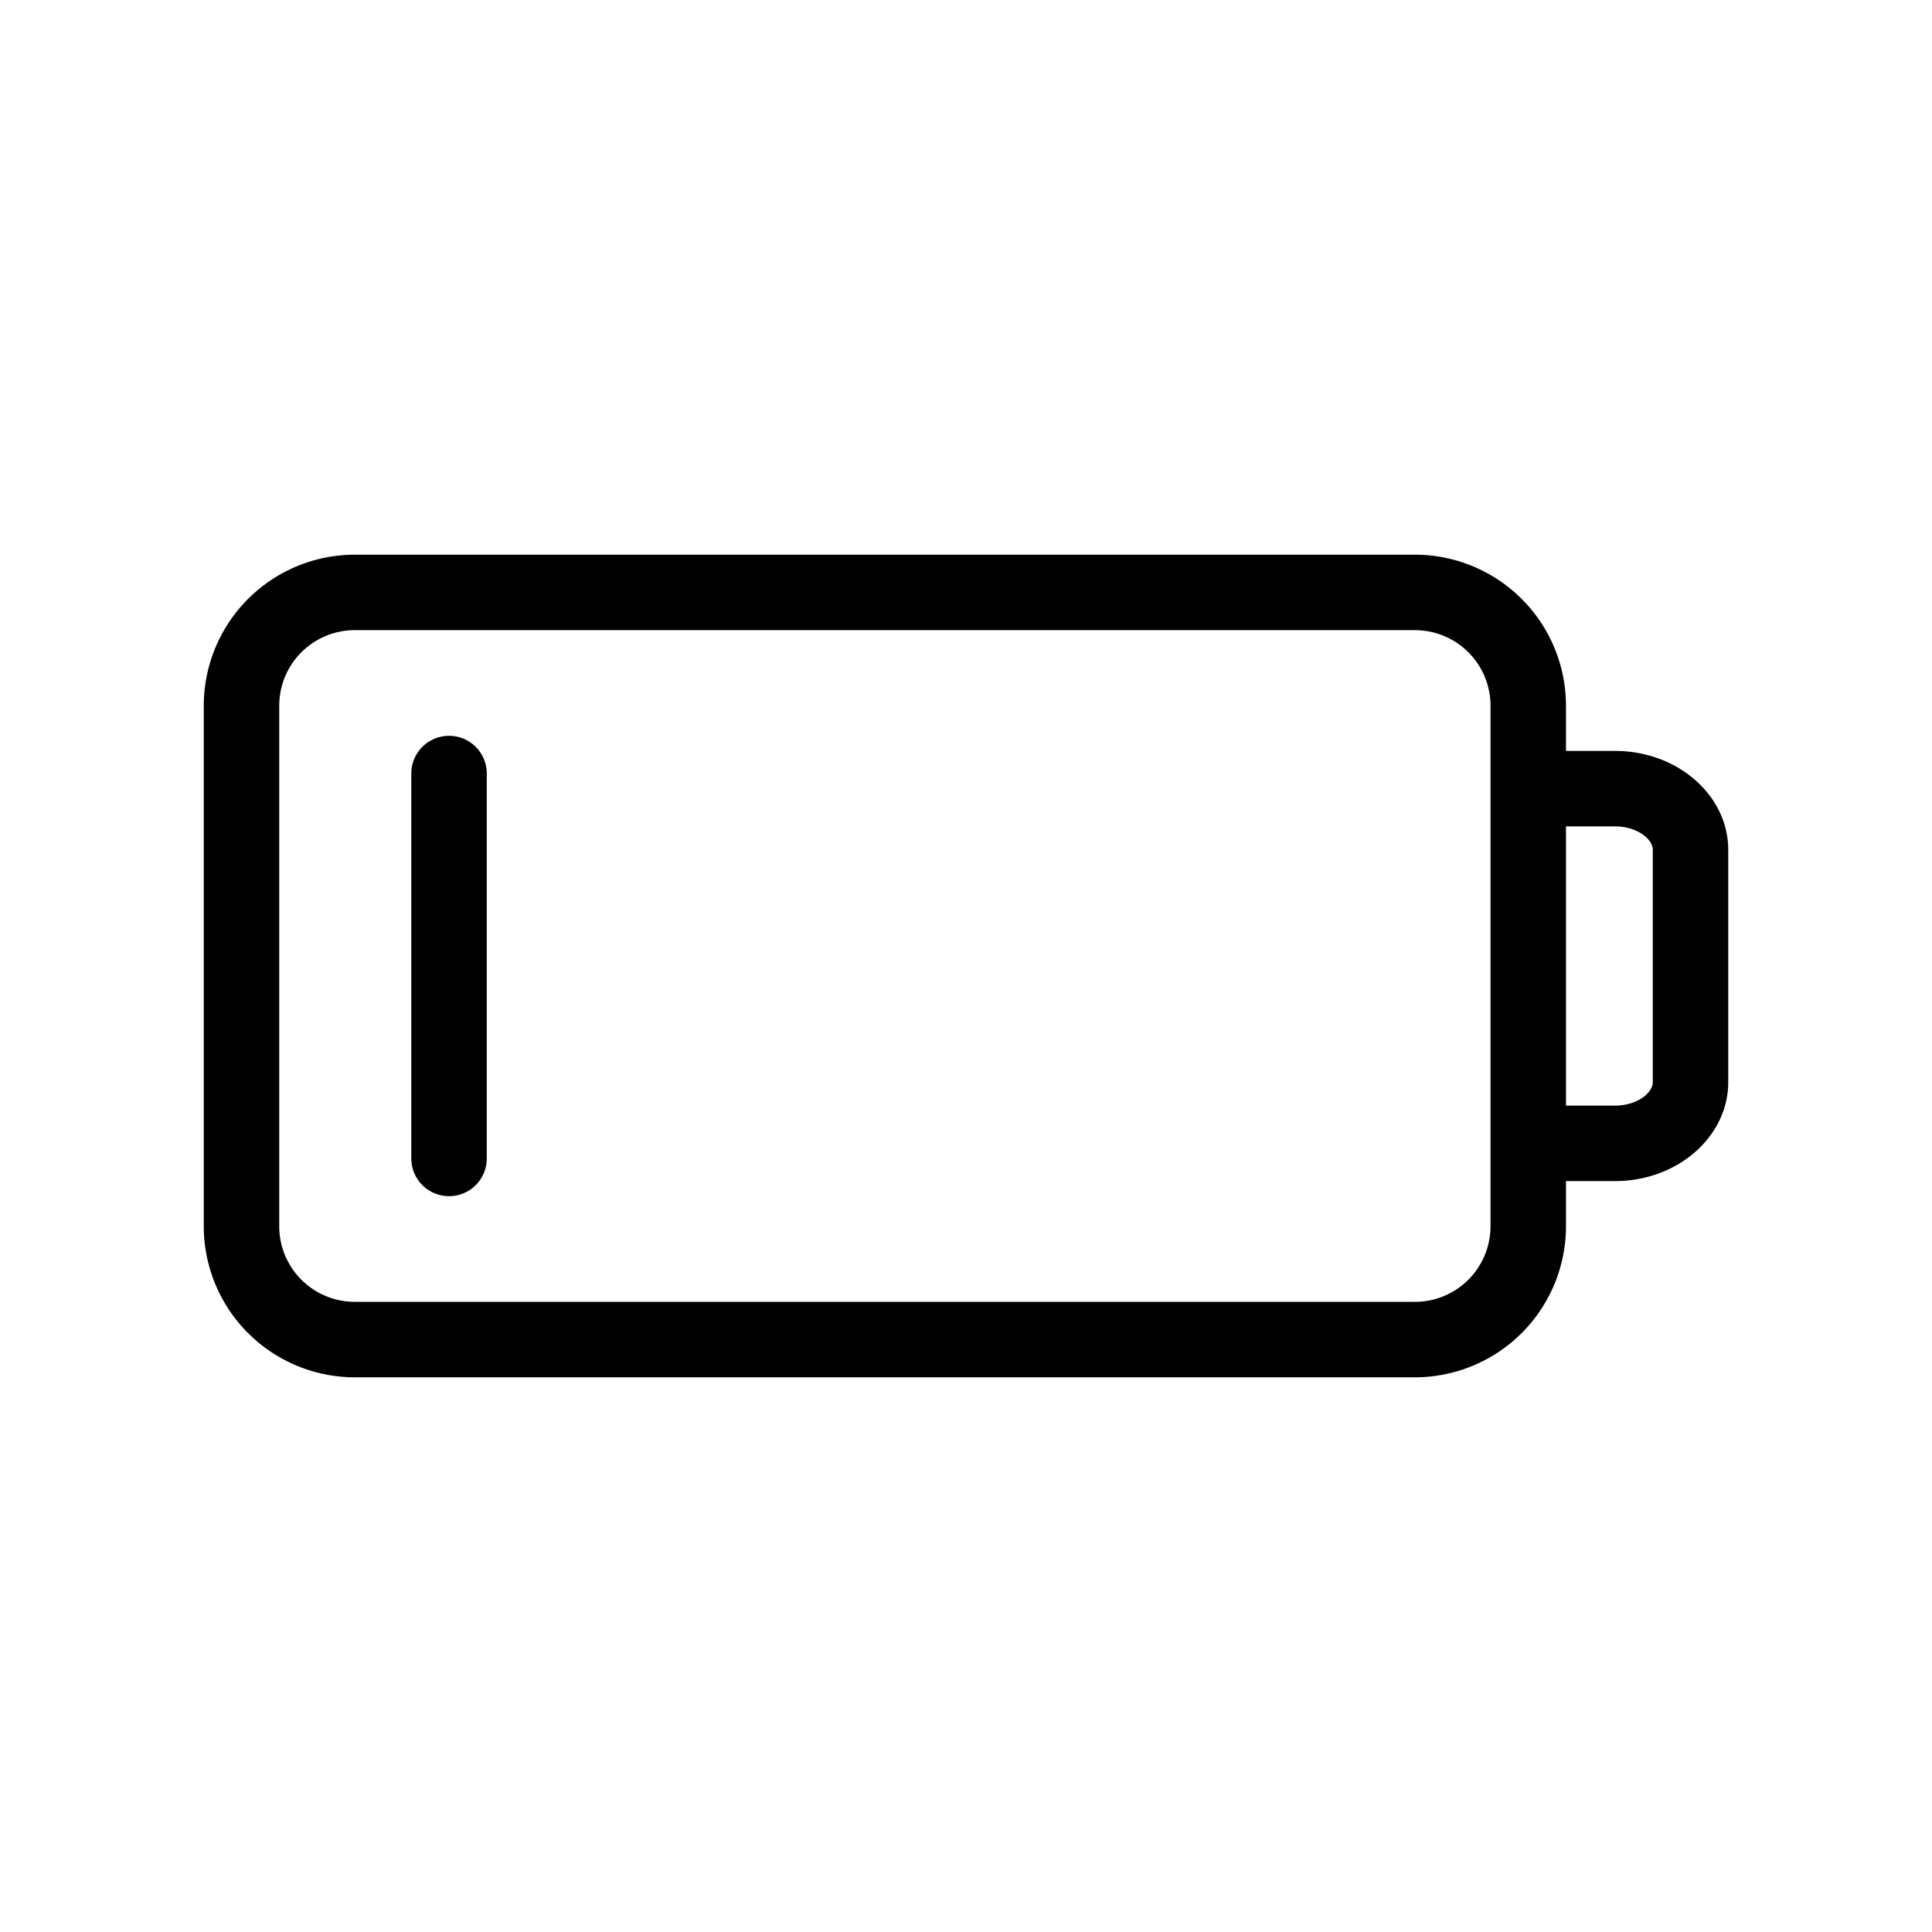 <?xml version="1.0" encoding="UTF-8"?> <svg xmlns="http://www.w3.org/2000/svg" id="Layer_2" height="512" viewBox="0 0 512 512" width="512" data-name="Layer 2"><path d="m428 199h-13v-12a40.045 40.045 0 0 0 -40-40h-281a40.045 40.045 0 0 0 -40 40v138a40.045 40.045 0 0 0 40 40h281a40.045 40.045 0 0 0 40-40v-12h13c16.542 0 30-11.757 30-26.207v-61.586c0-14.45-13.458-26.207-30-26.207zm-33 126a20.023 20.023 0 0 1 -20 20h-281a20.023 20.023 0 0 1 -20-20v-138a20.023 20.023 0 0 1 20-20h281a20.023 20.023 0 0 1 20 20zm43-38.207c0 2.93-4.276 6.207-10 6.207h-13v-74h13c5.724 0 10 3.277 10 6.207z"></path><path d="m119 317a10 10 0 0 1 -10-10v-102a10 10 0 0 1 20 0v102a10 10 0 0 1 -10 10z"></path></svg> 